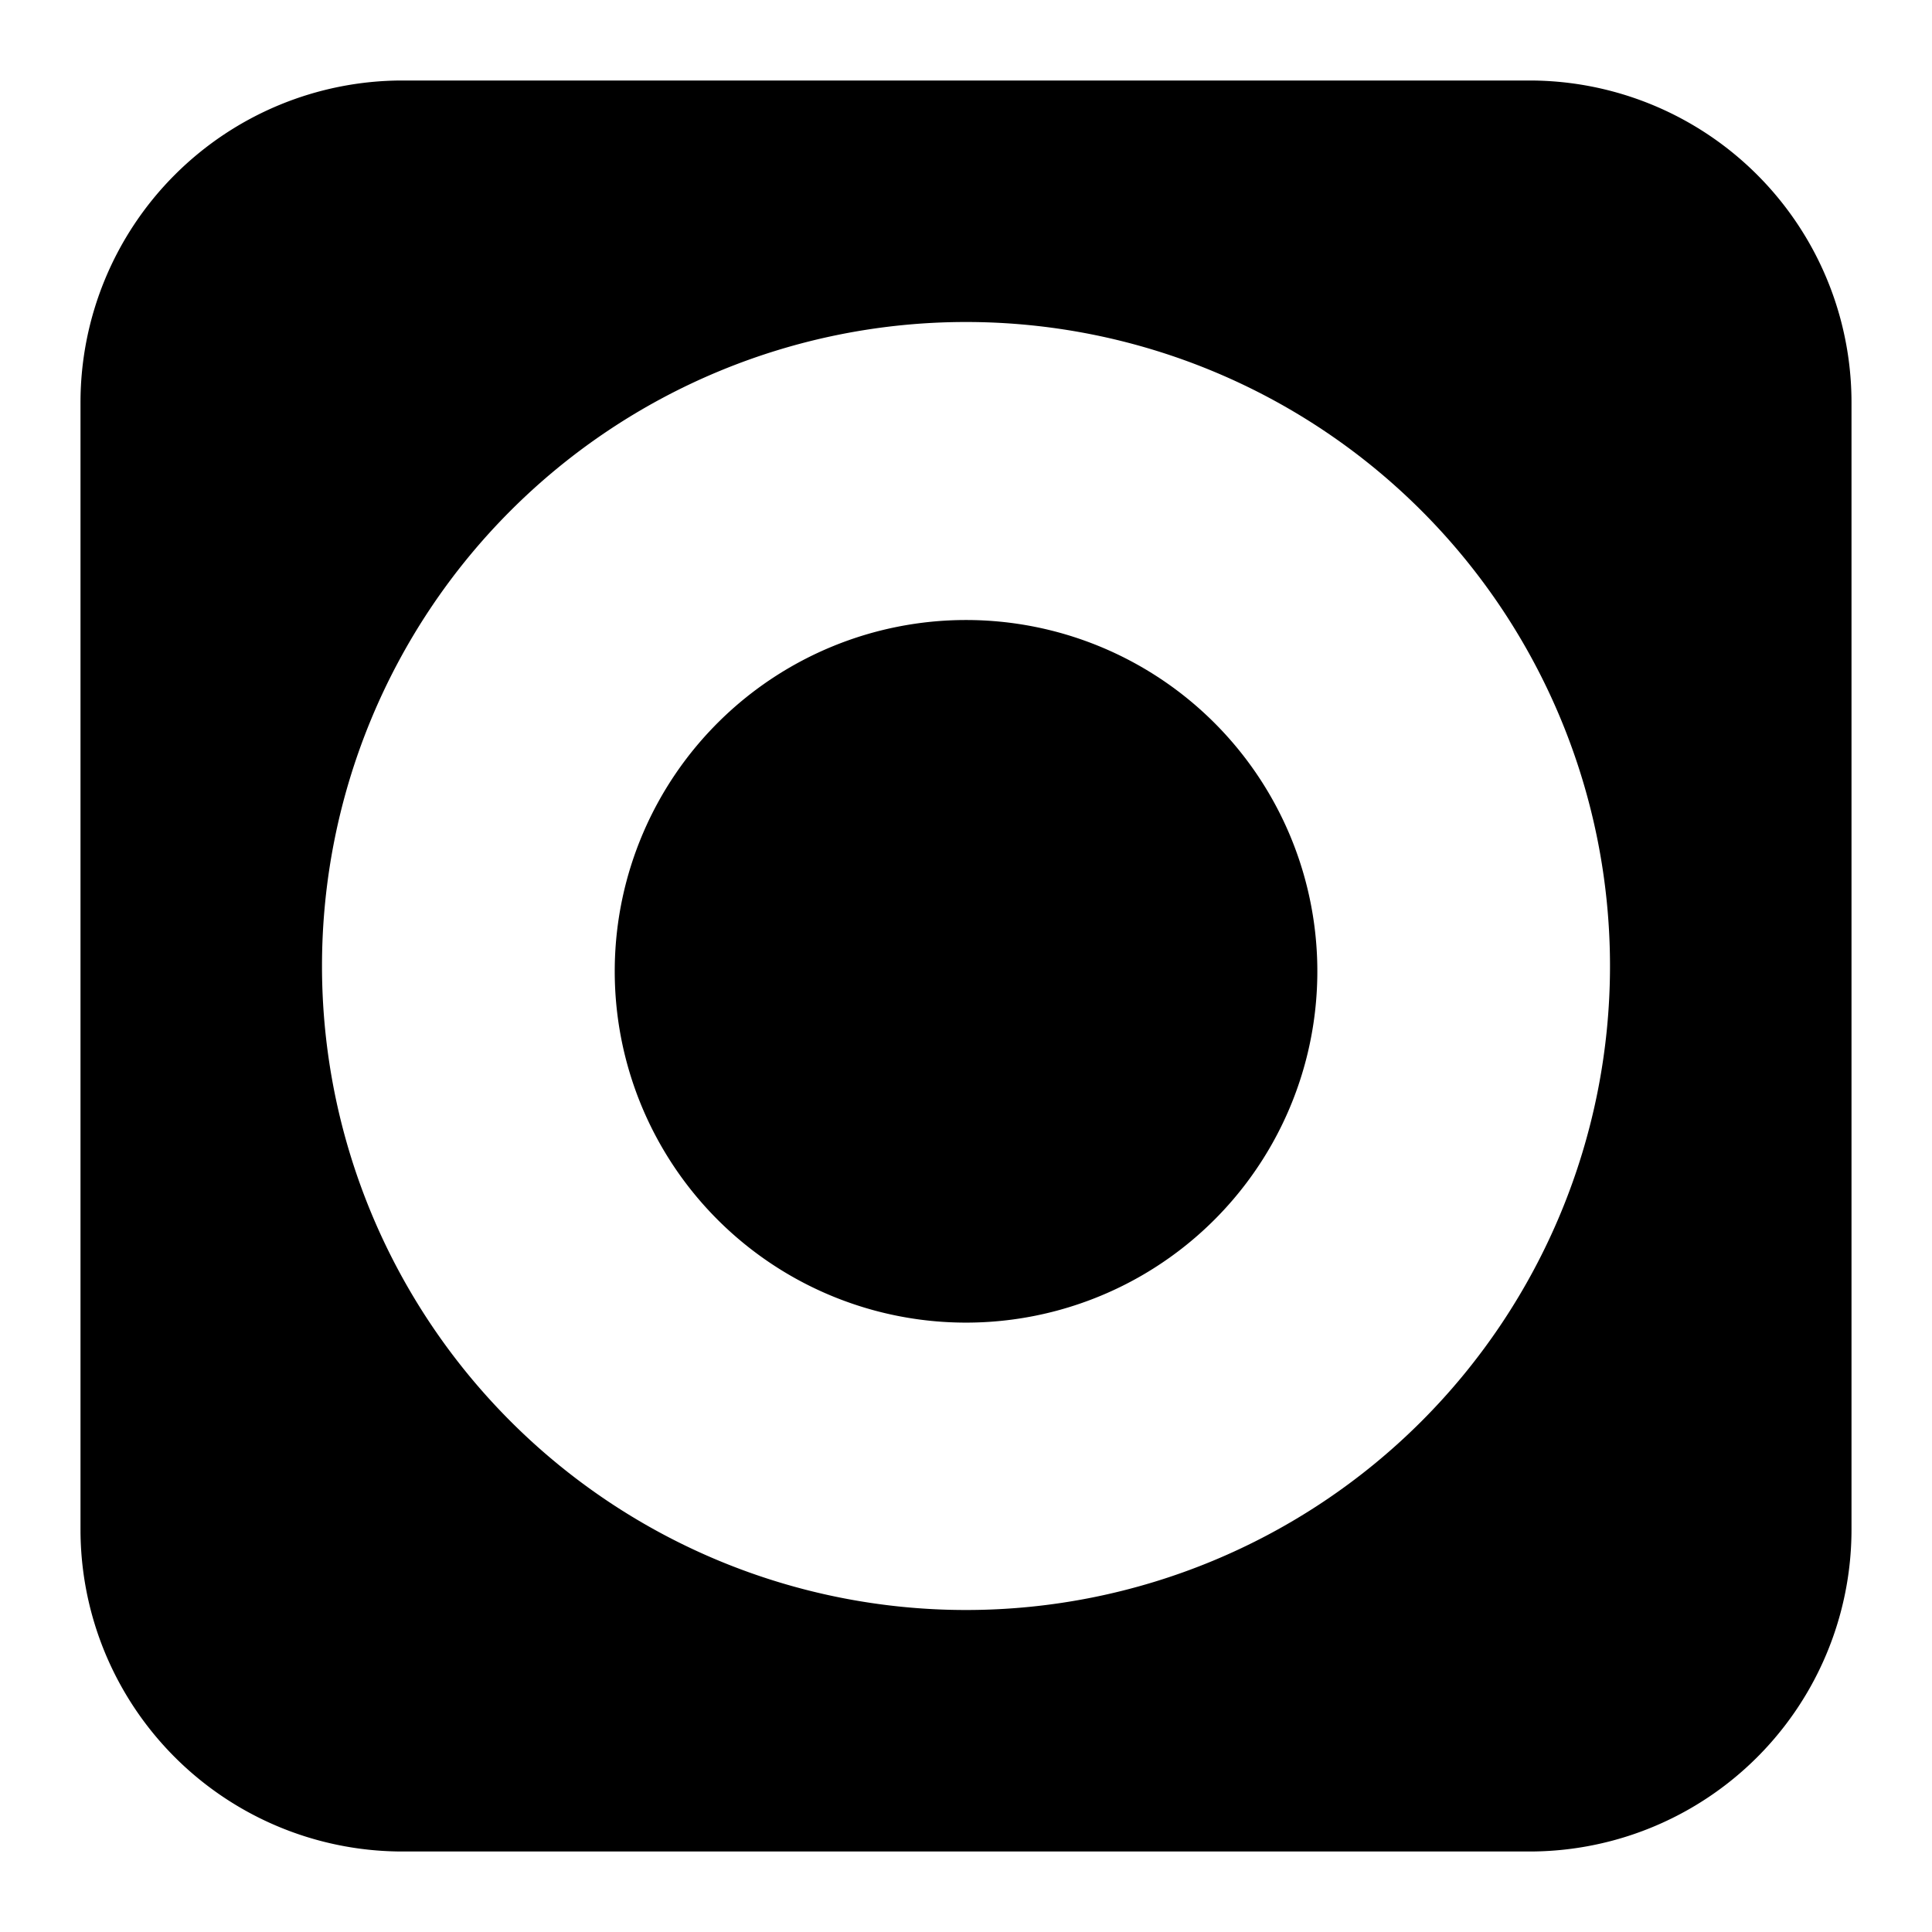 <svg xmlns="http://www.w3.org/2000/svg" fill="none" viewBox="0 0 24 24" id="Orkut-Logo--Streamline-Logos-Block">
  <desc>
    Orkut Logo Streamline Icon: https://streamlinehq.com
  </desc>
  <path fill="#000000" fill-rule="evenodd" d="M5 1a4 4 0 0 0 -4 4v14a4 4 0 0 0 4 4h14a4 4 0 0 0 4 -4V5a4 4 0 0 0 -4 -4H5Zm15 11a8 8 0 1 1 -16 0 8 8 0 0 1 16 0Zm-3.636 0a4.364 4.364 0 1 1 -8.727 0 4.364 4.364 0 0 1 8.727 0Z" clip-rule="evenodd" stroke-width="1"></path>
</svg>